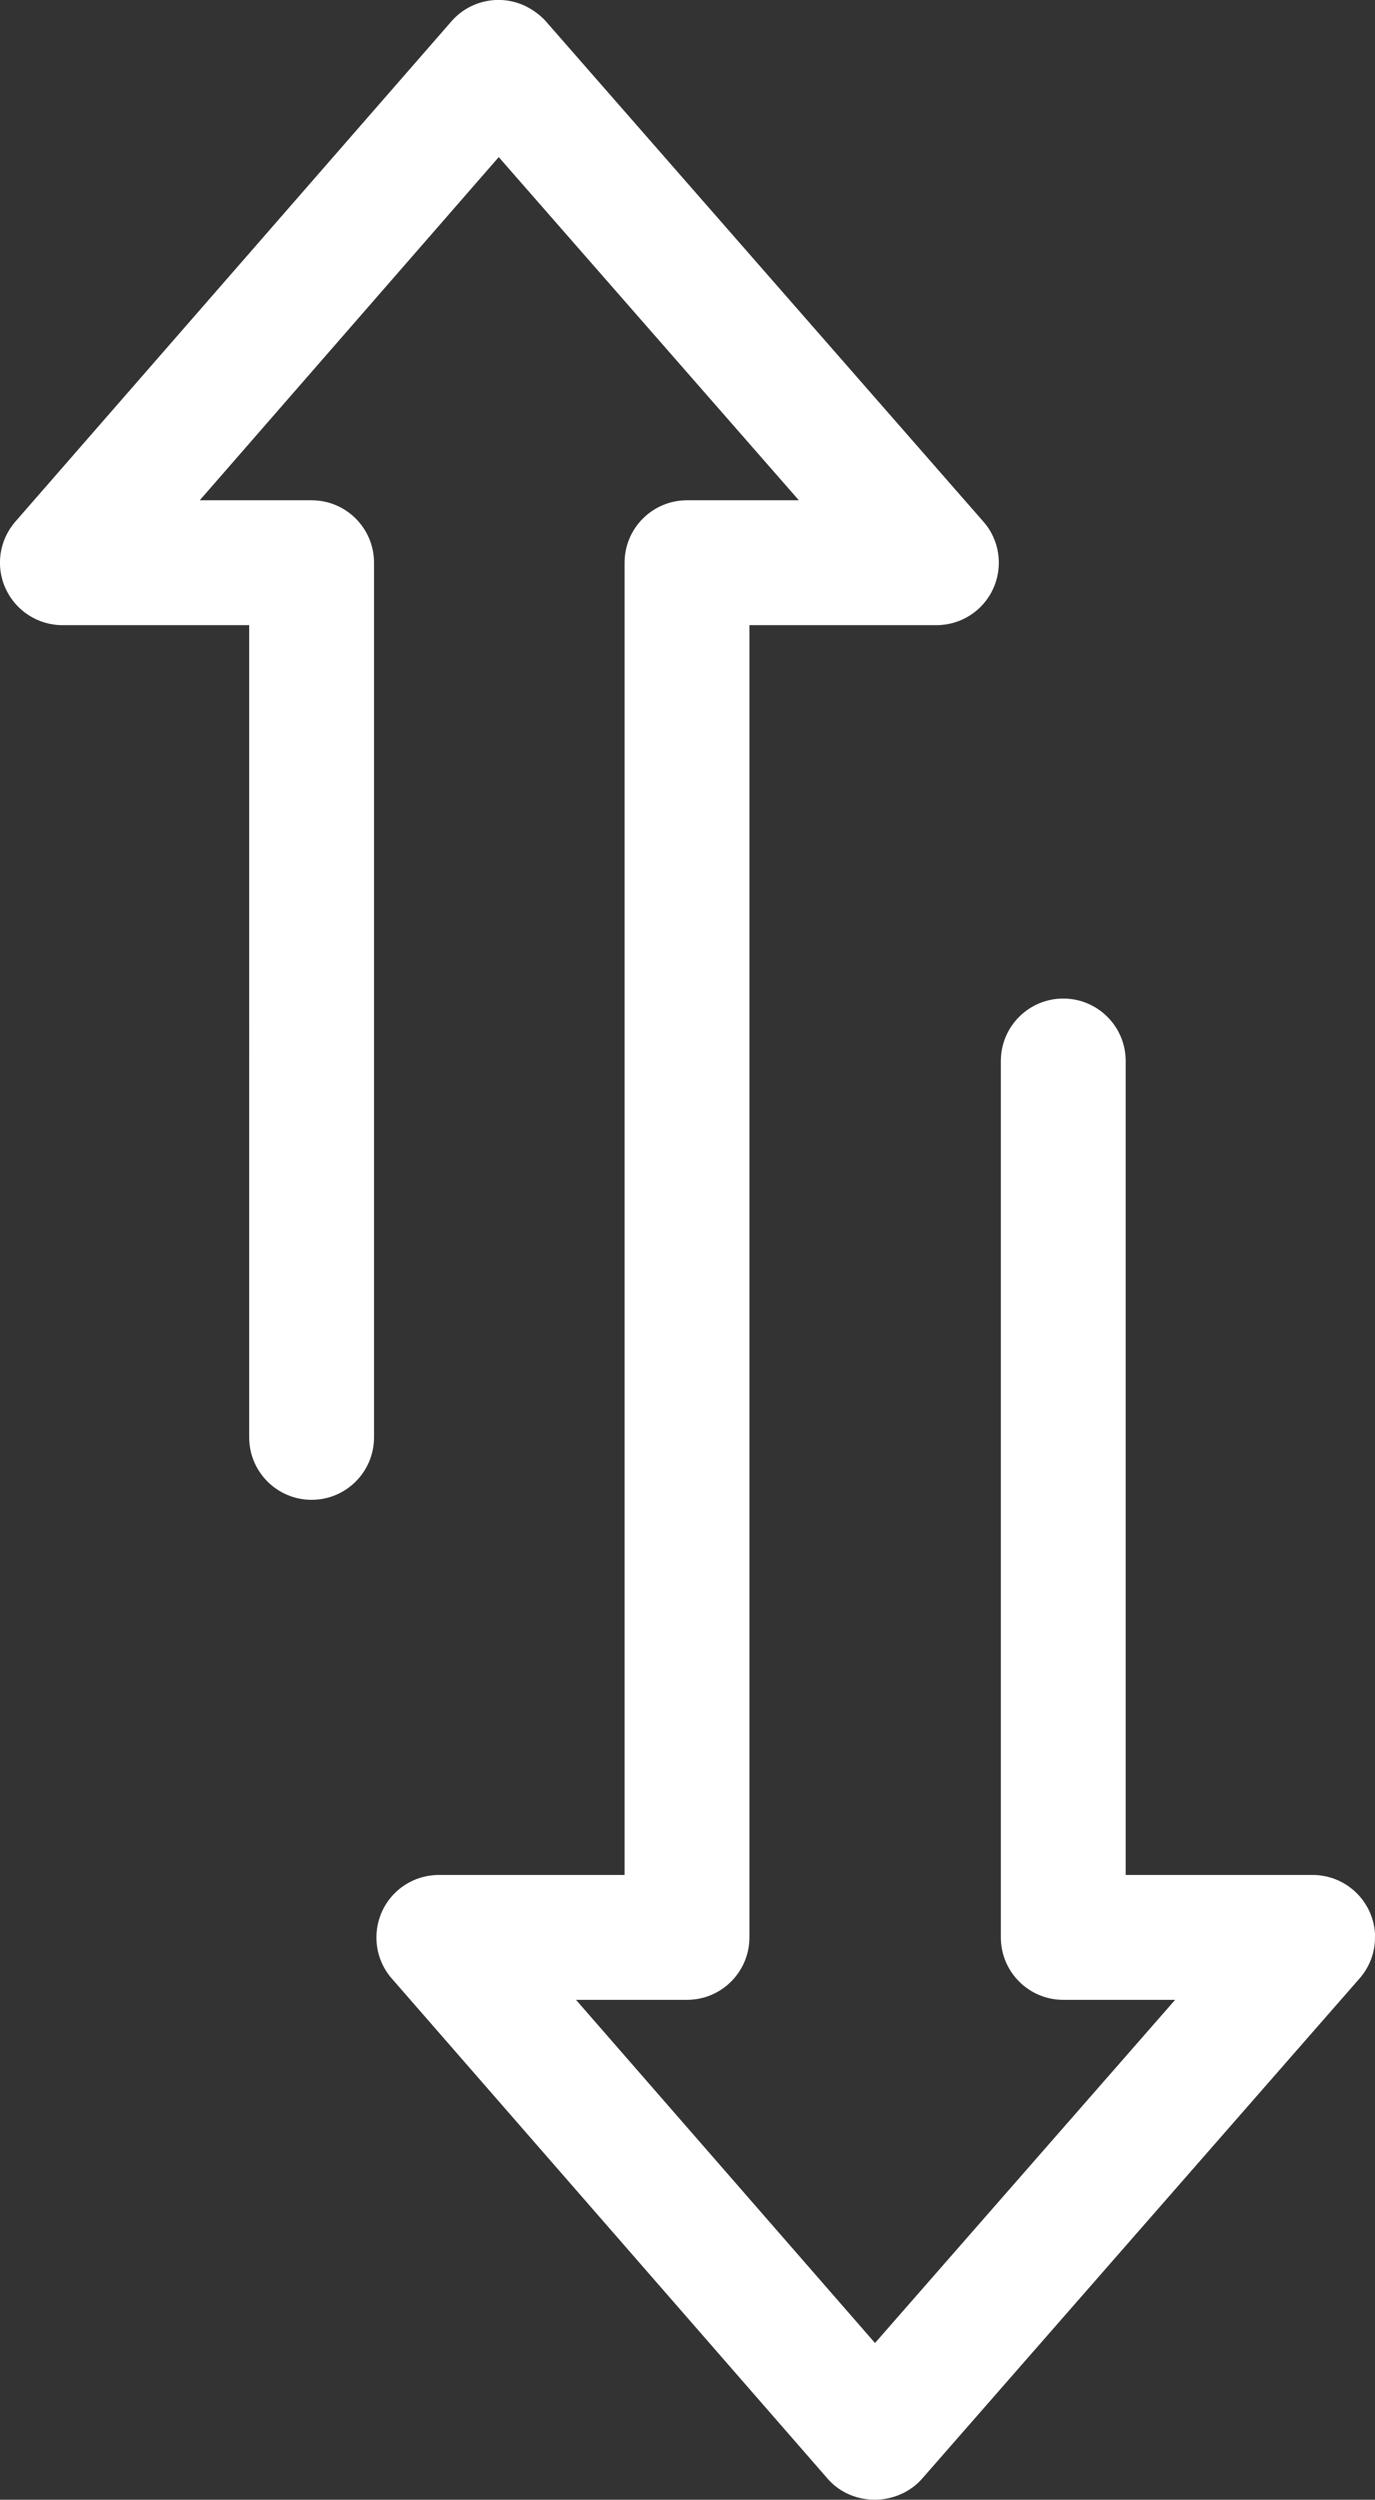 <?xml version="1.0" encoding="UTF-8"?><svg id="Layer_2" xmlns="http://www.w3.org/2000/svg" viewBox="0 0 11.014 20.017"><rect x="0" y="0" width="11.014" height="20.017" fill="#333333" stroke="none"/><defs><style>.cls-1{fill:#fff;}</style></defs><g id="AW"><path class="cls-1" d="M11.014,15.514c0,.119-.042,.236-.124,.329l-3.5,4.001c-.032,.037-.069,.069-.111,.095-.208,.13-.488,.095-.649-.09l-3.492-4.006c-.129-.147-.159-.357-.078-.536s.259-.293,.455-.293h1.488V4.506c0-.276,.224-.5,.5-.5h.896L3.995,1.258,1.6,4.006h.896c.276,0,.5,.224,.5,.5v7.004c0,.276-.224,.5-.5,.5s-.5-.224-.5-.5V5.006H.5c-.196,0-.374-.115-.455-.293-.082-.178-.051-.388,.078-.536L3.616,.171c.161-.185,.434-.226,.642-.095,.042,.026,.087,.062,.119,.1l3.5,4.001c.13,.147,.16,.358,.079,.536-.081,.179-.259,.293-.455,.293h-1.498V15.514c0,.276-.224,.5-.5,.5h-.889l2.395,2.748,2.404-2.748h-.896c-.276,0-.5-.224-.5-.5v-7.018c0-.276,.224-.5,.5-.5s.5,.224,.5,.5v6.518h1.498c.196,0,.374,.115,.455,.293,.03,.066,.045,.137,.045,.207Z"/></g></svg>